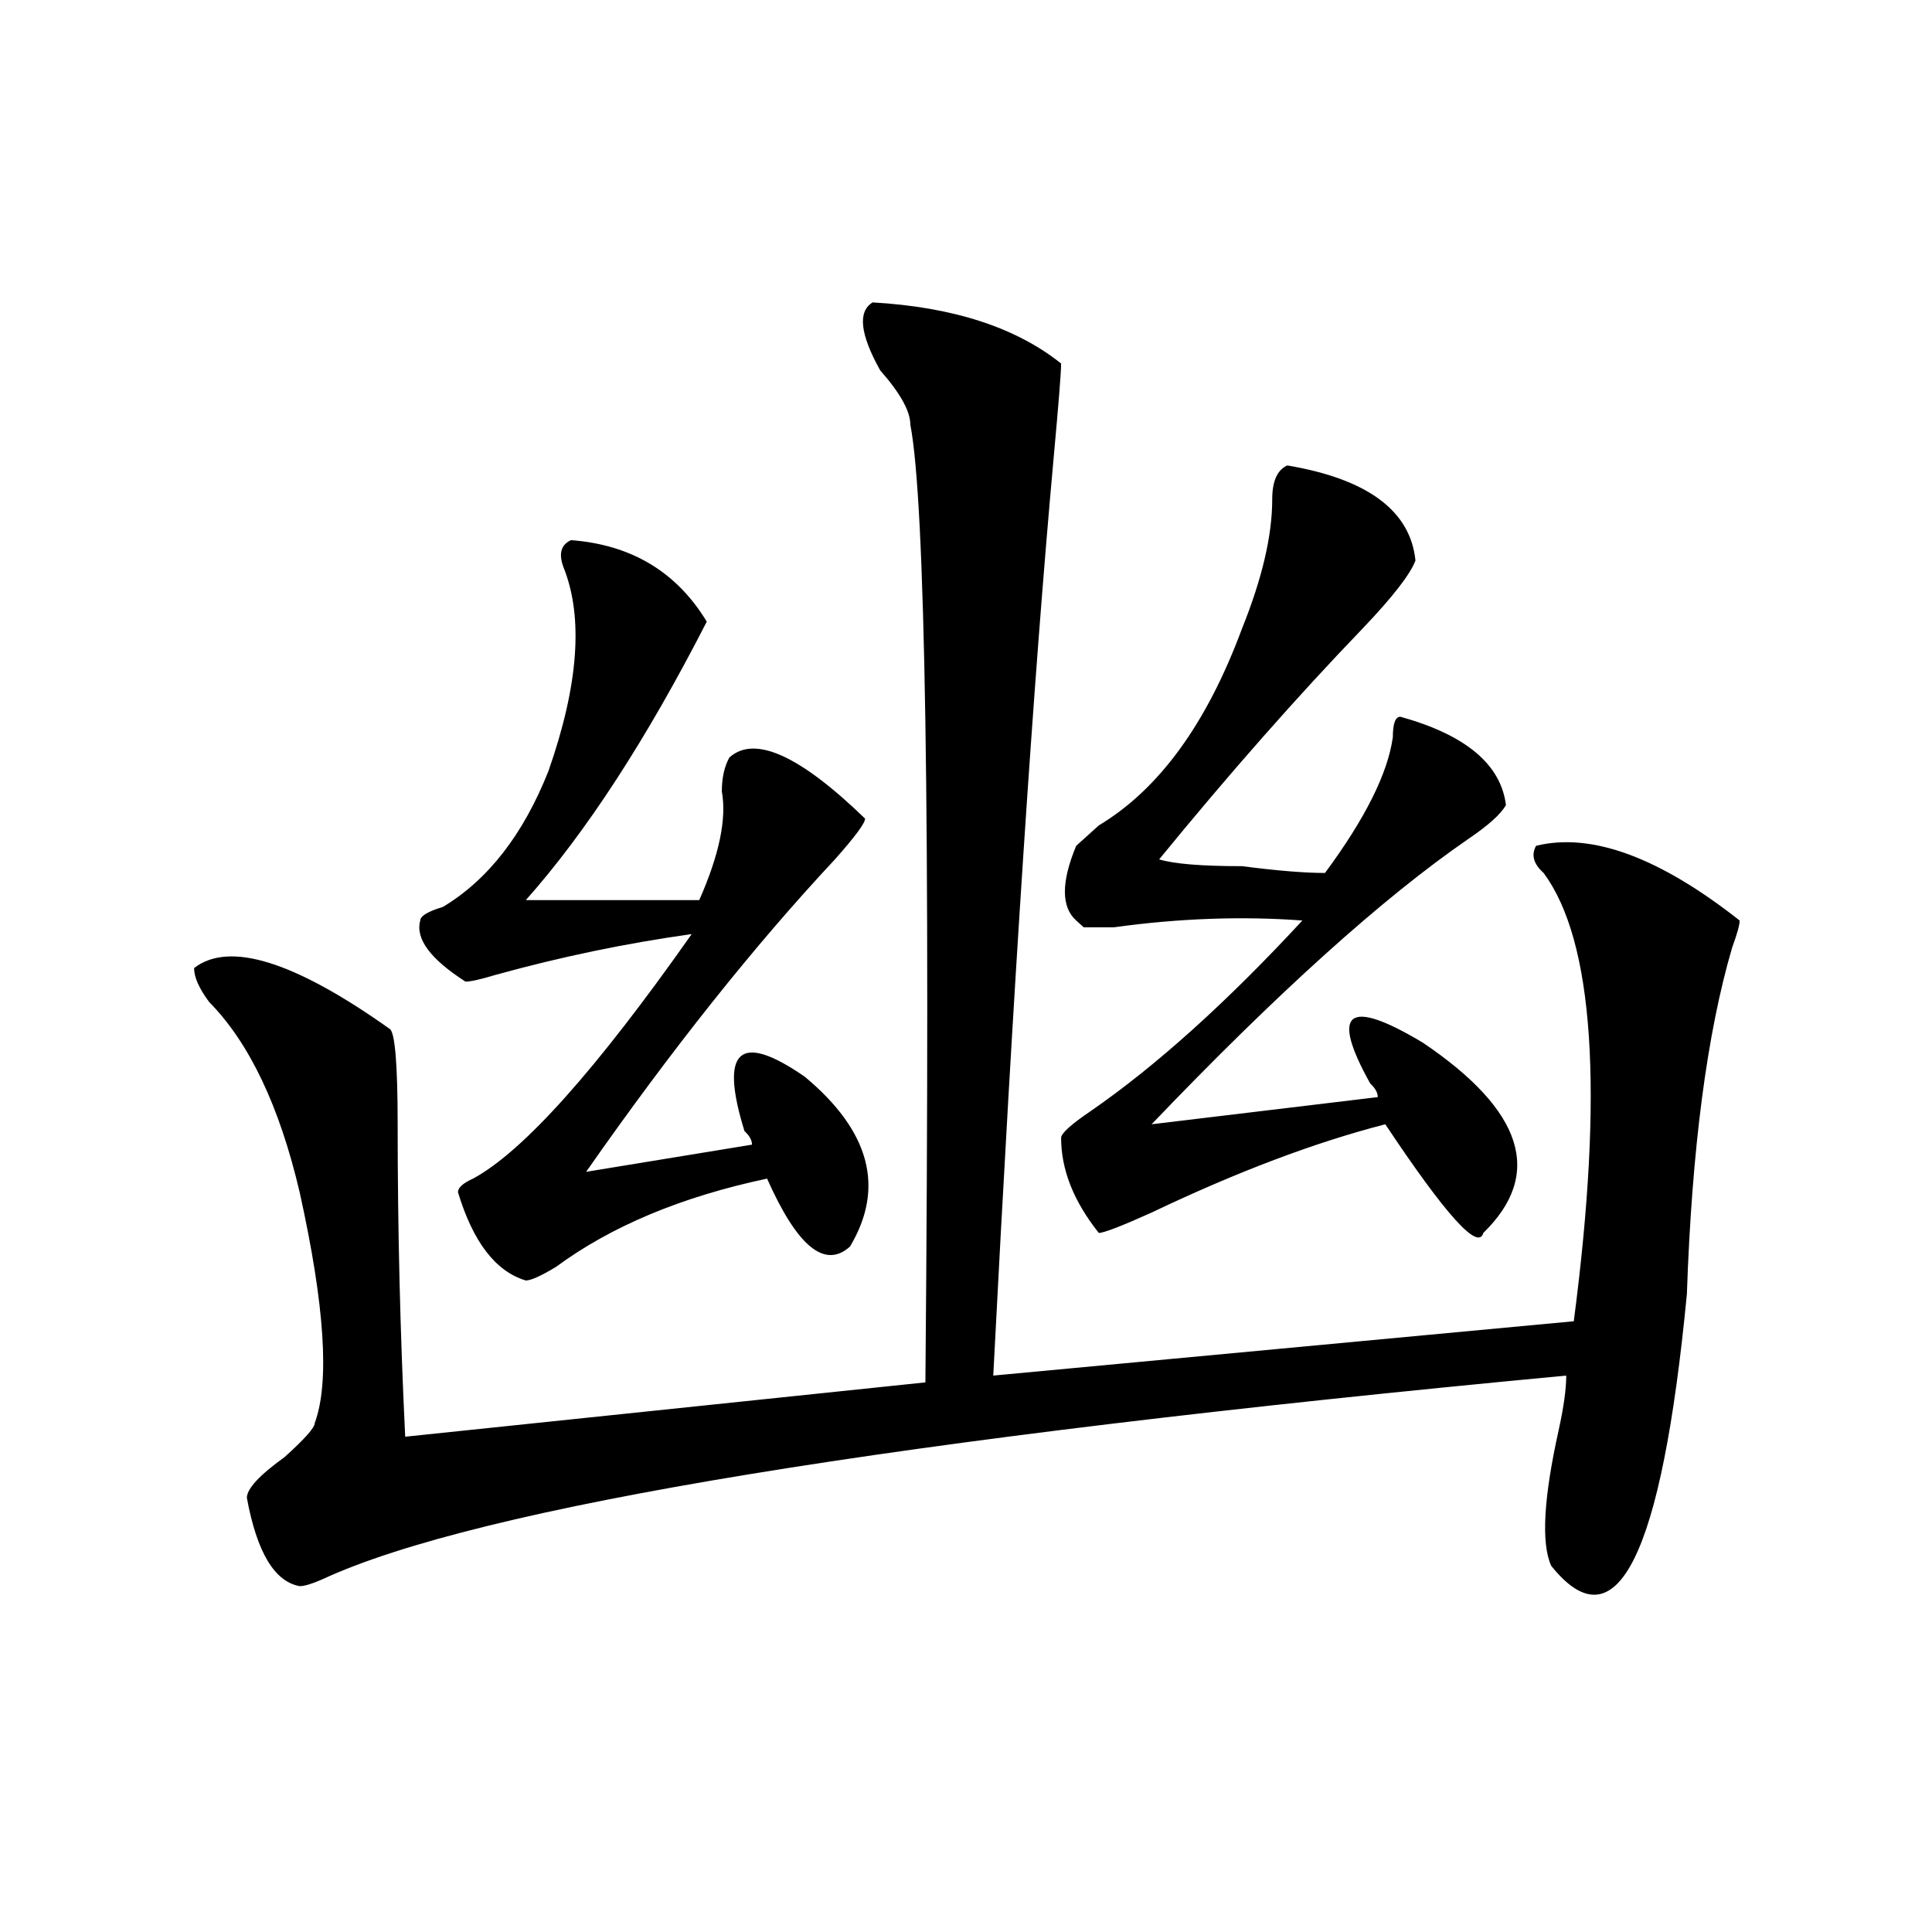 <?xml version="1.0" encoding="utf-8"?>
<!-- Generator: Adobe Illustrator 16.0.0, SVG Export Plug-In . SVG Version: 6.00 Build 0)  -->
<!DOCTYPE svg PUBLIC "-//W3C//DTD SVG 1.1//EN" "http://www.w3.org/Graphics/SVG/1.1/DTD/svg11.dtd">
<svg version="1.1" id="图层_1" xmlns="http://www.w3.org/2000/svg" xmlns:xlink="http://www.w3.org/1999/xlink" x="0px" y="0px"
	 width="1000px" height="1000px" viewBox="0 0 1000 1000" enable-background="new 0 0 1000 1000" xml:space="preserve">
<path d="M451.672,156.531c41.585,2.362,74.145,12.909,97.559,31.641c0,4.724-1.341,21.094-3.902,49.219
	C534.902,352.253,524.476,510.456,514.109,712l300.48-28.125C830.199,564.344,824.956,487,798.98,451.844
	c-5.243-4.669-6.523-9.339-3.902-14.063c28.598-7.031,63.719,5.878,105.363,38.672c0,2.362-1.341,7.031-3.902,14.063
	c-13.048,44.55-20.853,104.315-23.414,179.297c-13.048,135.956-36.462,182.813-70.242,140.625
	c-5.243-11.7-3.902-35.156,3.902-70.313c2.562-11.7,3.902-21.094,3.902-28.125c-348.649,32.849-563.278,68.005-643.886,105.469
	c-5.244,2.307-9.146,3.516-11.707,3.516c-13.048-2.362-22.133-17.578-27.316-45.703c0-4.669,6.463-11.7,19.512-21.094
	c10.366-9.339,15.609-15.216,15.609-17.578c7.805-21.094,5.183-60.919-7.805-119.531c-10.426-44.495-26.036-77.344-46.828-98.438
	c-5.244-7.031-7.805-12.854-7.805-17.578c18.17-14.063,52.011-3.516,101.461,31.641c2.561,2.362,3.902,18.786,3.902,49.219
	c0,53.942,1.281,107.831,3.902,161.719l269.261-28.125c2.562-290.589,0-455.823-7.805-495.703c0-7.031-5.243-16.37-15.609-28.125
	C445.148,172.956,443.867,161.255,451.672,156.531z M295.578,279.578c31.219,2.362,54.633,16.425,70.242,42.188
	c-31.219,60.974-62.438,108.984-93.656,144.141c52.012,0,81.949,0,89.754,0c10.366-23.401,14.269-42.188,11.707-56.25
	c0-7.031,1.281-12.854,3.902-17.578c12.988-11.7,36.402-1.153,70.242,31.641c0,2.362-5.243,9.394-15.609,21.094
	c-41.645,44.55-84.57,98.438-128.777,161.719l85.852-14.063c0-2.308-1.341-4.669-3.902-7.031
	c-13.048-42.188-2.621-51.526,31.219-28.125c33.78,28.125,41.585,57.458,23.414,87.891c-13.048,11.755-27.316,0-42.926-35.156
	c-44.267,9.394-80.668,24.609-109.266,45.703c-7.805,4.724-13.048,7.031-15.609,7.031c-15.609-4.669-27.316-19.886-35.121-45.703
	c0-2.308,2.562-4.669,7.805-7.031c25.976-14.063,63.719-56.25,113.168-126.563c-33.84,4.724-67.681,11.755-101.461,21.094
	c-7.805,2.362-13.048,3.516-15.609,3.516c-18.23-11.7-26.035-22.247-23.414-31.641c0-2.308,3.902-4.669,11.707-7.031
	c23.414-14.063,41.584-37.464,54.632-70.313c15.609-44.495,18.171-79.651,7.805-105.469
	C289.055,286.609,290.335,281.94,295.578,279.578z M666.301,240.906c41.585,7.031,63.719,23.456,66.34,49.219
	c-2.621,7.031-11.707,18.786-27.316,35.156c-33.84,35.156-68.961,75.036-105.363,119.531c7.805,2.362,22.073,3.516,42.926,3.516
	c18.171,2.362,32.5,3.516,42.926,3.516c20.793-28.125,32.5-51.526,35.121-70.313c0-7.031,1.281-10.547,3.902-10.547
	c33.78,9.394,52.012,24.609,54.633,45.703c-2.621,4.724-9.146,10.547-19.512,17.578c-44.267,30.487-98.899,79.706-163.898,147.656
	l117.07-14.063c0-2.308-1.341-4.669-3.902-7.031c-20.853-37.464-11.707-44.495,27.316-21.094
	c52.012,35.156,62.438,68.005,31.219,98.438c-2.621,9.394-19.512-9.339-50.73-56.25c-36.462,9.394-76.766,24.609-120.973,45.703
	c-15.609,7.031-24.755,10.547-27.316,10.547c-13.048-16.37-19.512-32.794-19.512-49.219c0-2.308,5.184-7.031,15.609-14.063
	c33.78-23.401,70.242-56.25,109.266-98.438c-31.219-2.308-63.778-1.153-97.559,3.516h-15.609l-3.902-3.516
	c-7.805-7.031-7.805-19.886,0-38.672c2.562-2.308,6.464-5.823,11.707-10.547c31.219-18.731,55.914-52.734,74.145-101.953
	c10.366-25.763,15.609-48.011,15.609-66.797C658.496,249.146,661.058,243.269,666.301,240.906z"/>
</svg>

